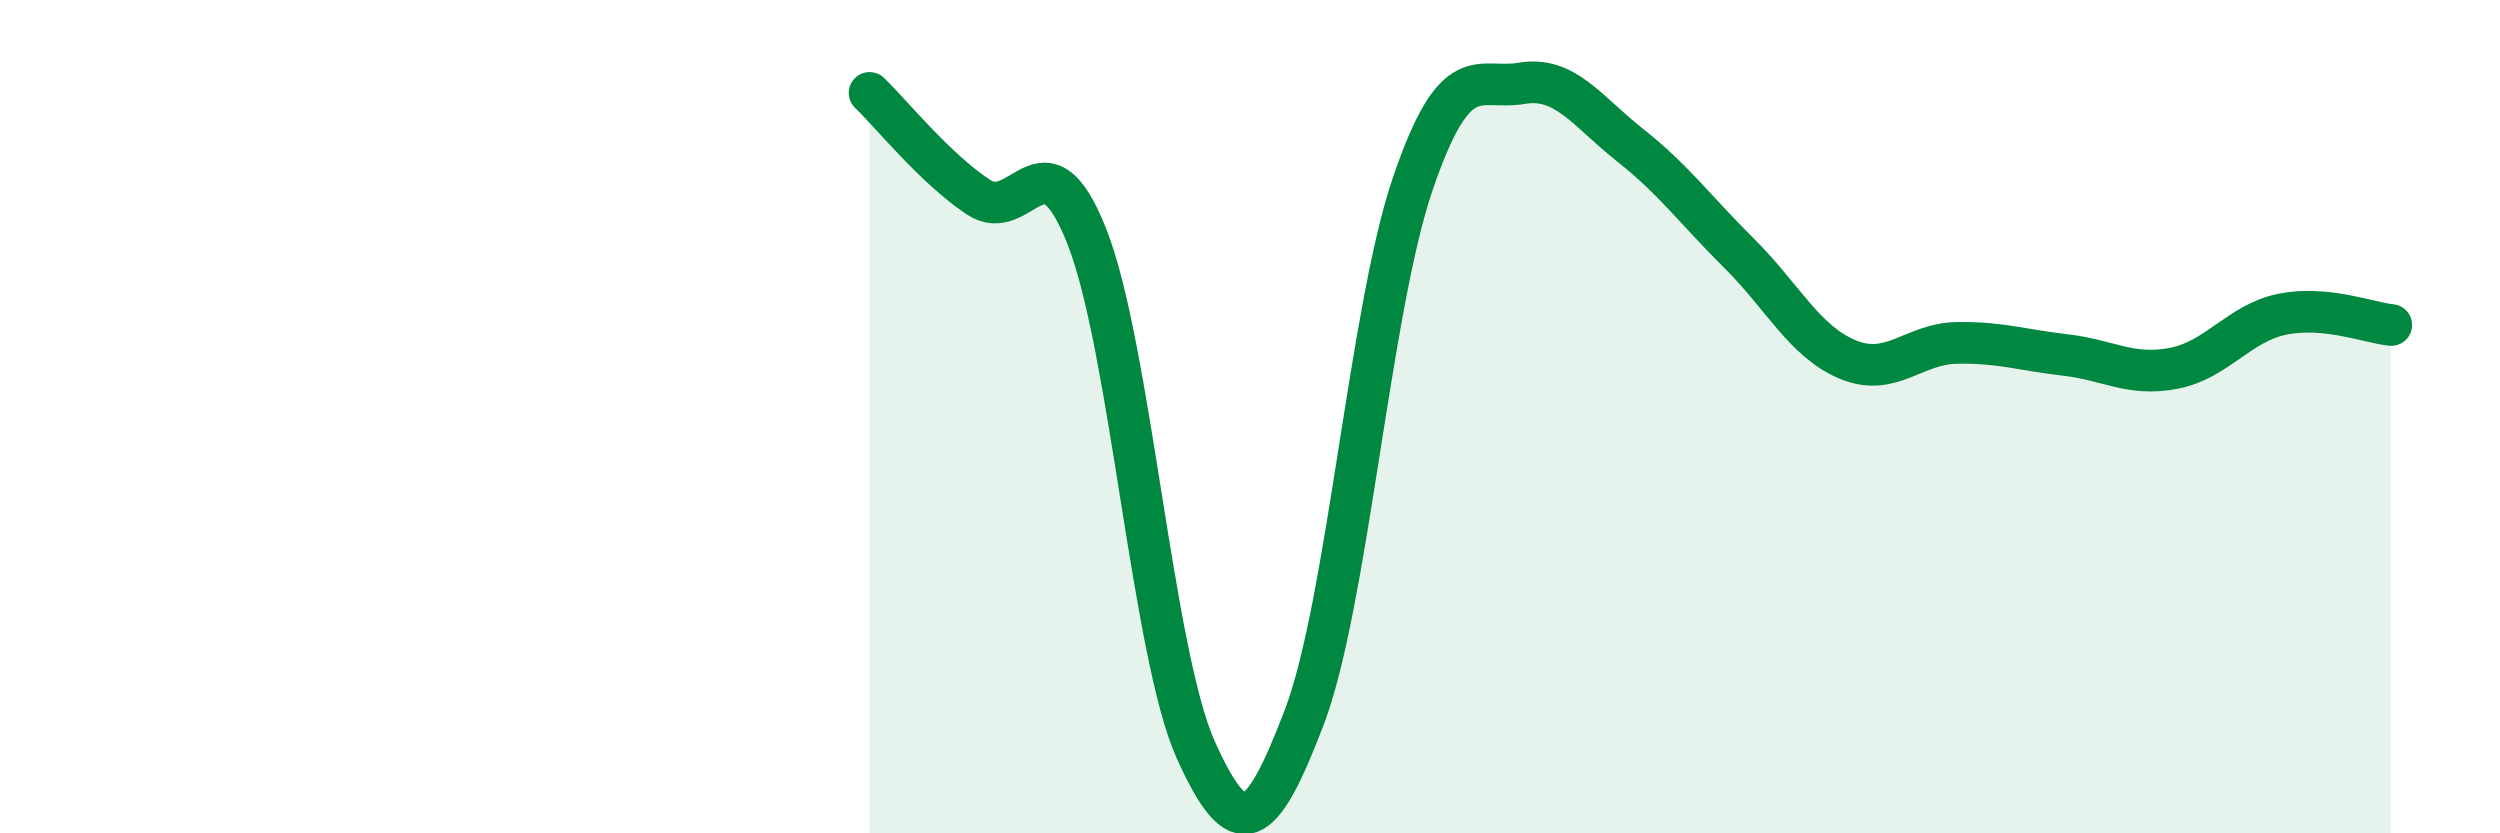 
    <svg width="60" height="20" viewBox="0 0 60 20" xmlns="http://www.w3.org/2000/svg">
      <path
        d="M 20.87,2.23 C 21.39,2.73 22.44,4.04 23.48,4.73 C 24.52,5.42 25.05,3.04 26.09,5.69 C 27.13,8.34 27.66,15.69 28.7,18 C 29.74,20.31 30.26,19.94 31.3,17.22 C 32.34,14.5 32.87,7.44 33.91,4.4 C 34.95,1.36 35.48,2.18 36.52,2 C 37.56,1.82 38.09,2.67 39.13,3.49 C 40.17,4.31 40.7,5.05 41.74,6.08 C 42.78,7.11 43.31,8.2 44.35,8.63 C 45.39,9.06 45.92,8.25 46.96,8.23 C 48,8.21 48.53,8.4 49.57,8.52 C 50.61,8.64 51.13,9.04 52.17,8.84 C 53.21,8.64 53.74,7.75 54.78,7.54 C 55.82,7.33 56.87,7.75 57.39,7.8L57.39 20L20.87 20Z"
        fill="#008740"
        opacity="0.1"
        stroke-linecap="round"
        stroke-linejoin="round"
      />
      <path
        d="M 20.87,2.23 C 21.39,2.73 22.44,4.04 23.48,4.73 C 24.52,5.42 25.05,3.04 26.09,5.69 C 27.13,8.34 27.66,15.69 28.7,18 C 29.74,20.31 30.26,19.94 31.3,17.22 C 32.34,14.5 32.87,7.44 33.91,4.4 C 34.95,1.36 35.48,2.18 36.52,2 C 37.56,1.82 38.09,2.67 39.13,3.49 C 40.17,4.31 40.7,5.05 41.74,6.08 C 42.78,7.11 43.31,8.2 44.35,8.63 C 45.39,9.06 45.92,8.25 46.96,8.23 C 48,8.21 48.53,8.4 49.57,8.52 C 50.61,8.64 51.13,9.04 52.17,8.84 C 53.21,8.64 53.74,7.75 54.78,7.54 C 55.82,7.33 56.87,7.75 57.39,7.8"
        stroke="#008740"
        stroke-width="1"
        fill="none"
        stroke-linecap="round"
        stroke-linejoin="round"
      />
    </svg>
  